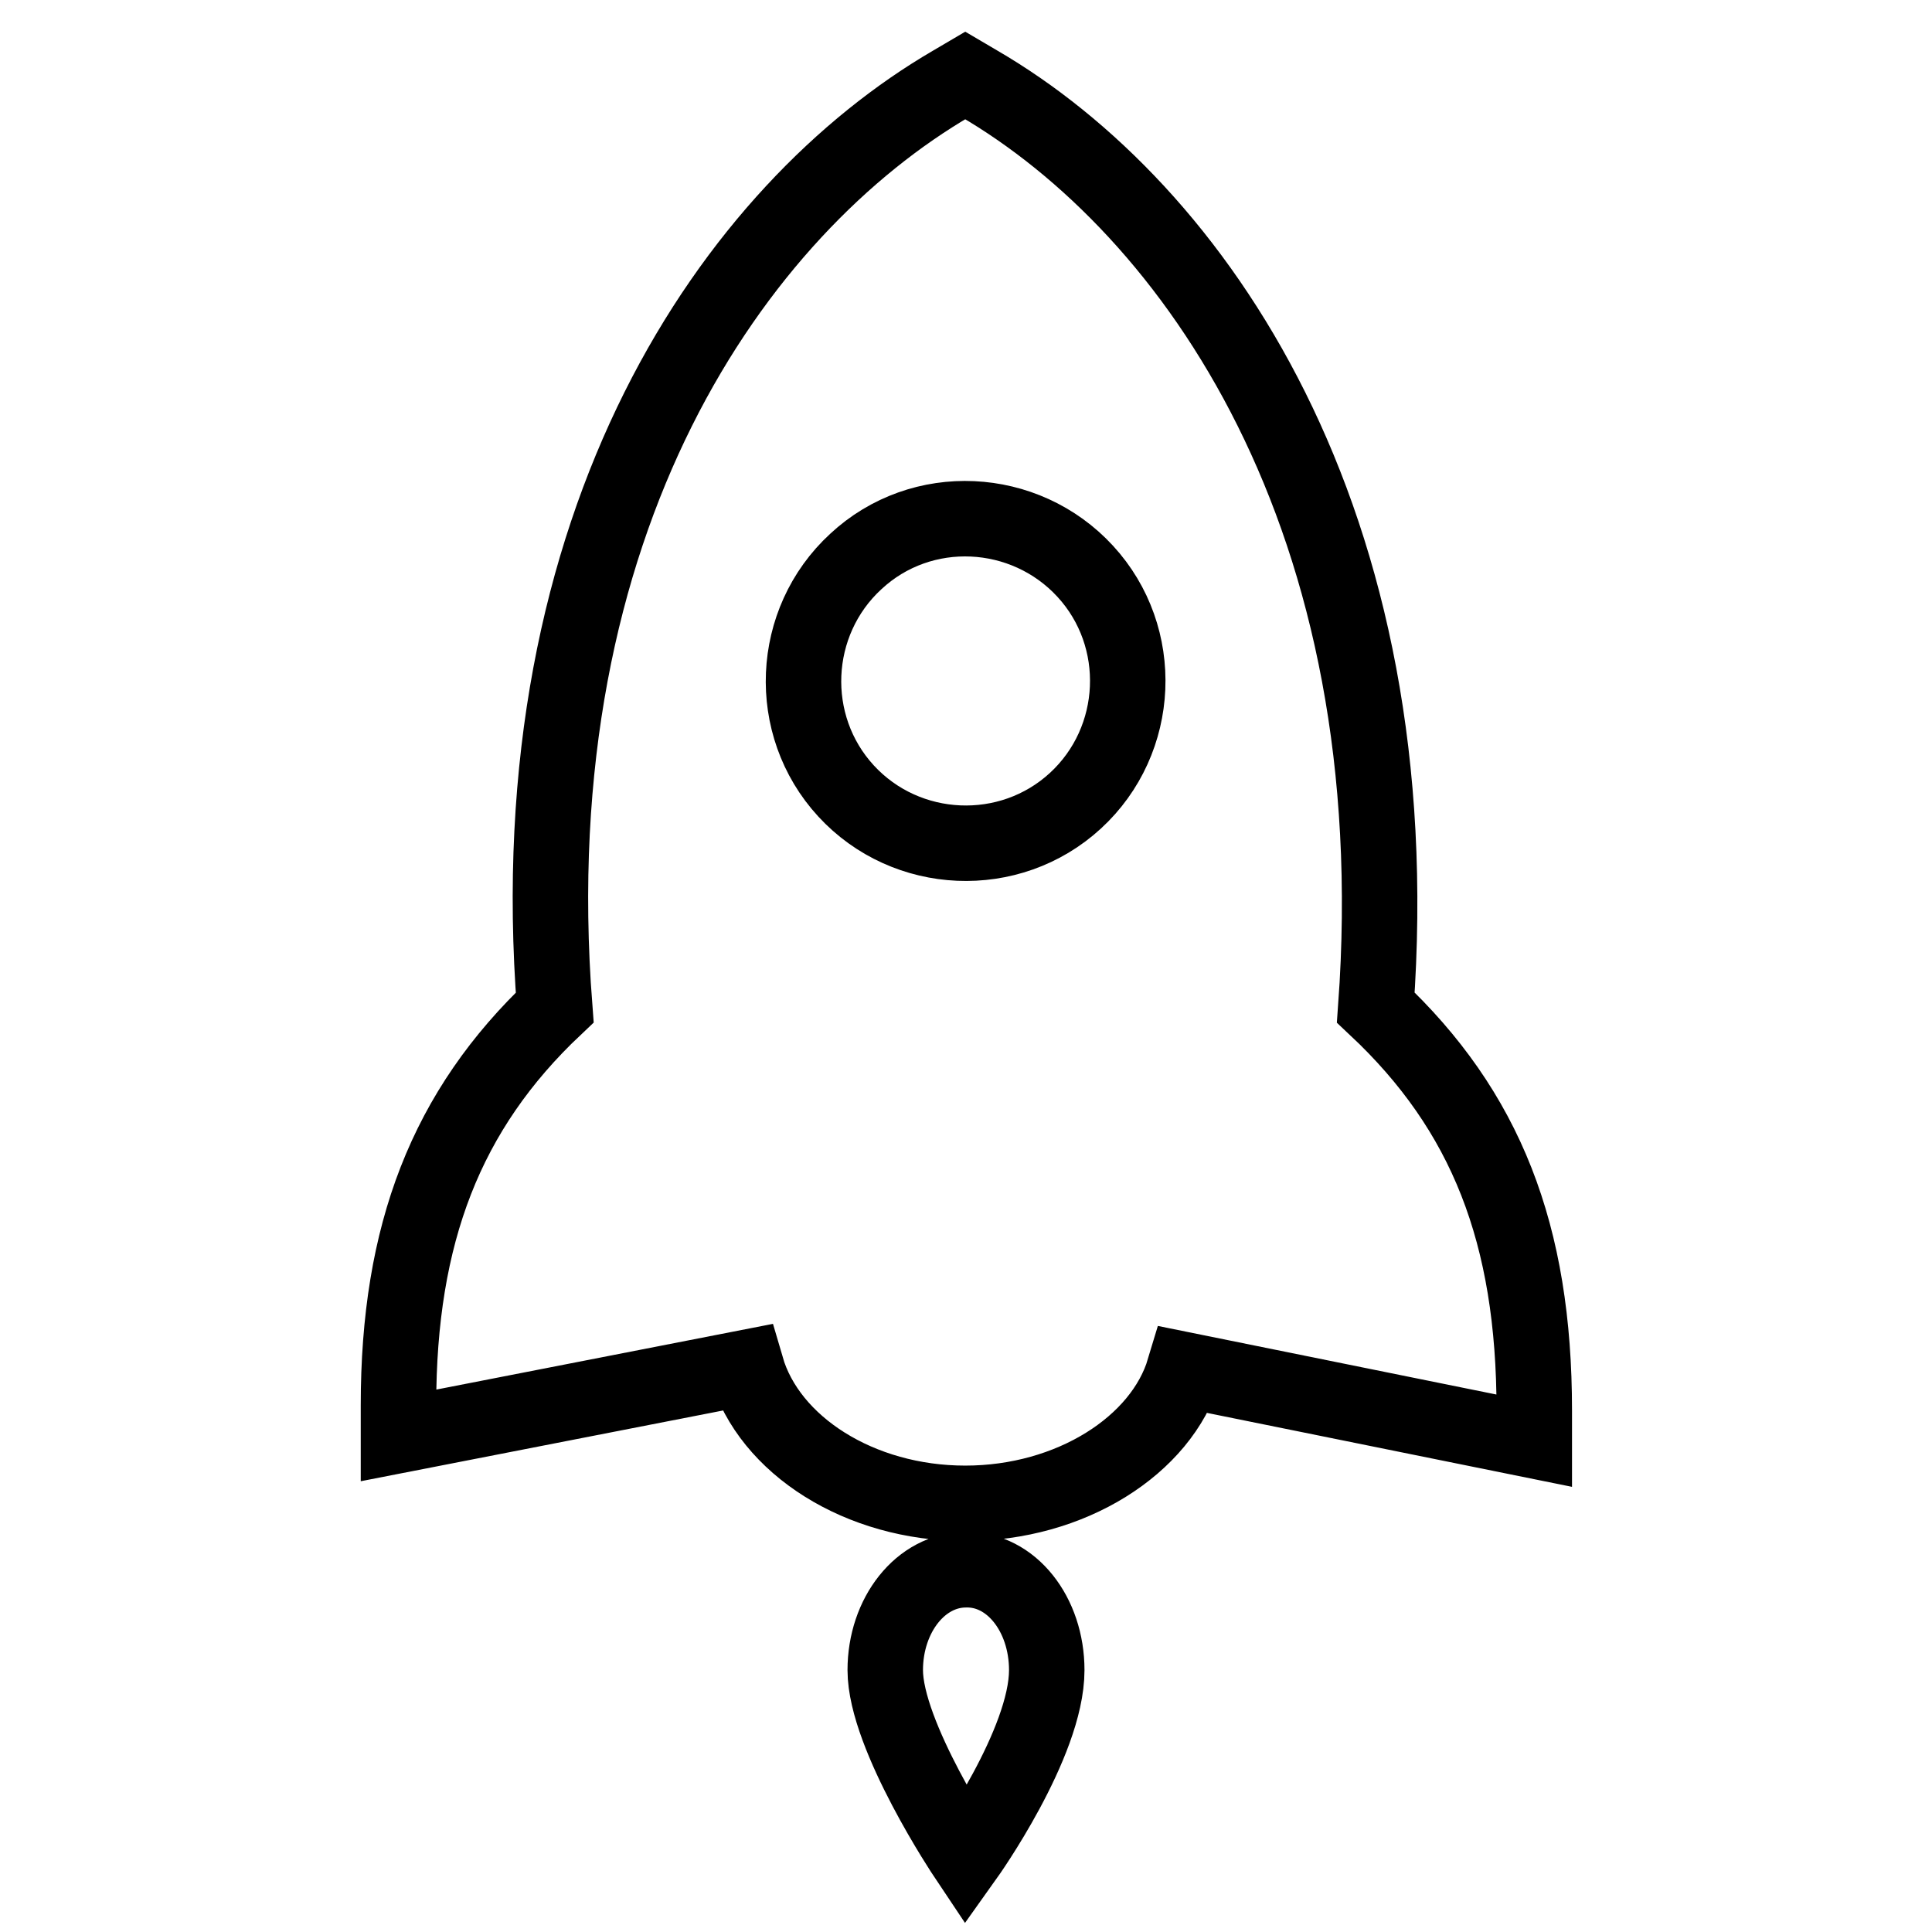 <?xml version="1.0" encoding="utf-8"?>
<!-- Svg Vector Icons : http://www.onlinewebfonts.com/icon -->
<!DOCTYPE svg PUBLIC "-//W3C//DTD SVG 1.1//EN" "http://www.w3.org/Graphics/SVG/1.1/DTD/svg11.dtd">
<svg version="1.1" xmlns="http://www.w3.org/2000/svg" xmlns:xlink="http://www.w3.org/1999/xlink" x="0px" y="0px" viewBox="0 0 256 256" enable-background="new 0 0 256 256" xml:space="preserve">
<g> <path stroke-width="10" fill-opacity="0" stroke="#000000"  d="M203.3,186.9v4l-46.4-9.4c-3,10-15,17.7-29,17.7c-14,0-26-7.7-29-18l-46.1,9v-4c0-22.7,6.3-39.1,20.7-52.7 c-5-64.8,24-105.8,52.7-122.5l1.7-1l1.7,1c28.7,16.7,57.4,57.7,52.7,122.5C196.9,147.2,203.3,163.5,203.3,186.9z M142.5,106.1 c8.7-8,9.3-21.7,1.3-30.4c-8-8.7-21.7-9.4-30.4-1.3c-8.7,8-9.3,21.7-1.3,30.4C120.1,113.5,133.8,114.1,142.5,106.1z M138.7,221.3 c0,9.7-10.7,24.7-10.7,24.7s-10.7-16-10.7-24.7c0-7.3,4.7-13.3,10.7-13.3C134,207.9,138.7,213.9,138.7,221.3z"/></g>
</svg>
